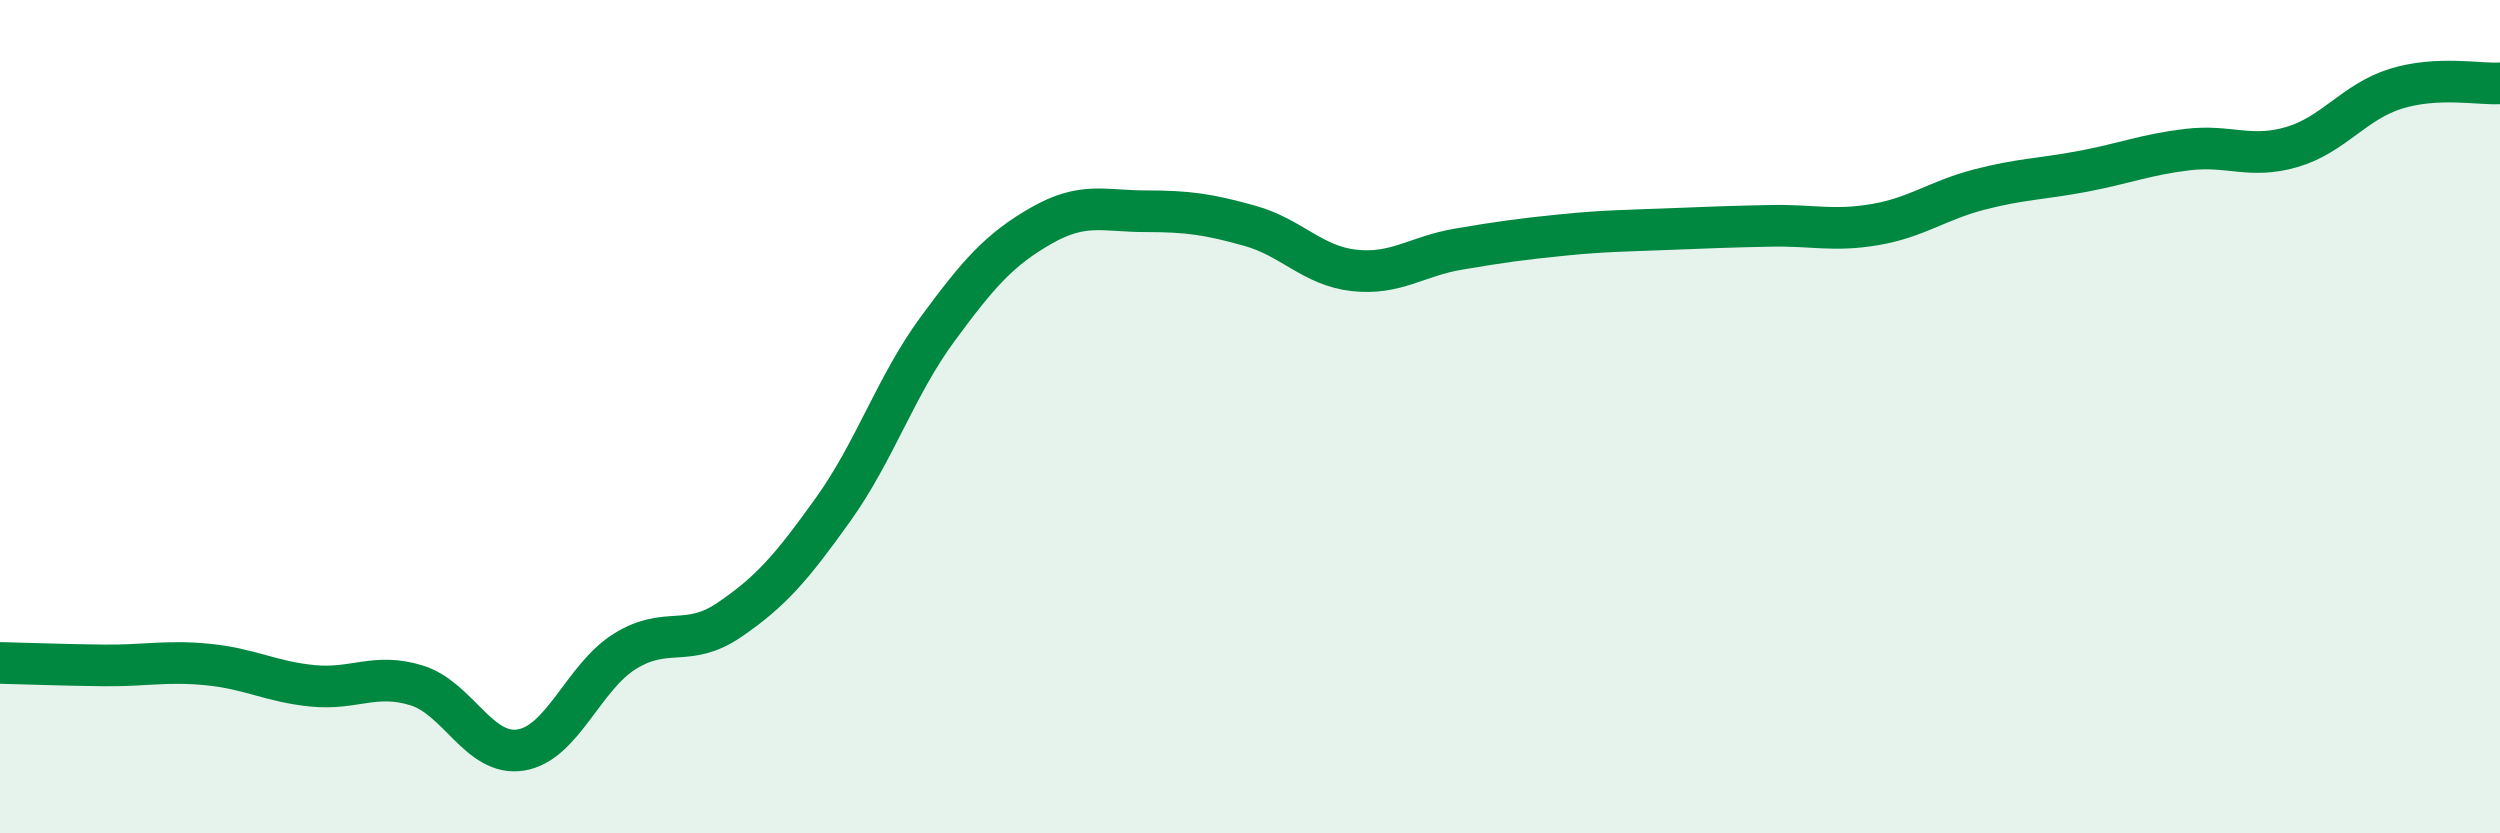 
    <svg width="60" height="20" viewBox="0 0 60 20" xmlns="http://www.w3.org/2000/svg">
      <path
        d="M 0,15.91 C 0.5,15.92 1.5,15.96 2.5,15.97 C 3.5,15.98 4,15.85 5,15.95 C 6,16.05 6.5,16.36 7.5,16.46 C 8.5,16.56 9,16.14 10,16.45 C 11,16.76 11.5,18.16 12.5,18 C 13.5,17.84 14,16.25 15,15.63 C 16,15.01 16.5,15.56 17.5,14.88 C 18.5,14.2 19,13.62 20,12.22 C 21,10.82 21.5,9.26 22.5,7.9 C 23.5,6.54 24,5.98 25,5.41 C 26,4.84 26.5,5.07 27.5,5.07 C 28.5,5.07 29,5.14 30,5.42 C 31,5.7 31.5,6.38 32.5,6.49 C 33.5,6.6 34,6.15 35,5.98 C 36,5.81 36.5,5.74 37.5,5.64 C 38.5,5.54 39,5.54 40,5.5 C 41,5.46 41.5,5.44 42.5,5.42 C 43.5,5.4 44,5.56 45,5.39 C 46,5.22 46.5,4.81 47.5,4.55 C 48.5,4.29 49,4.3 50,4.11 C 51,3.92 51.5,3.71 52.5,3.59 C 53.5,3.47 54,3.82 55,3.53 C 56,3.24 56.5,2.44 57.5,2.13 C 58.5,1.82 59.5,2.03 60,2L60 20L0 20Z"
        fill="#008740"
        opacity="0.1"
        stroke-linecap="round"
        stroke-linejoin="round"
      />
      <path
        d="M 0,15.91 C 0.5,15.92 1.5,15.96 2.5,15.97 C 3.5,15.98 4,15.85 5,15.95 C 6,16.05 6.5,16.36 7.5,16.46 C 8.5,16.56 9,16.14 10,16.45 C 11,16.76 11.5,18.16 12.5,18 C 13.5,17.84 14,16.25 15,15.63 C 16,15.01 16.5,15.56 17.5,14.88 C 18.5,14.2 19,13.62 20,12.22 C 21,10.82 21.5,9.26 22.5,7.9 C 23.5,6.54 24,5.98 25,5.41 C 26,4.84 26.5,5.07 27.5,5.07 C 28.5,5.07 29,5.14 30,5.42 C 31,5.7 31.5,6.38 32.5,6.49 C 33.5,6.6 34,6.15 35,5.98 C 36,5.81 36.5,5.74 37.5,5.64 C 38.5,5.54 39,5.54 40,5.5 C 41,5.46 41.5,5.44 42.5,5.42 C 43.5,5.4 44,5.56 45,5.39 C 46,5.22 46.5,4.81 47.5,4.55 C 48.5,4.29 49,4.3 50,4.11 C 51,3.92 51.5,3.71 52.5,3.59 C 53.5,3.47 54,3.82 55,3.53 C 56,3.24 56.5,2.44 57.5,2.13 C 58.5,1.82 59.5,2.03 60,2"
        stroke="#008740"
        stroke-width="1"
        fill="none"
        stroke-linecap="round"
        stroke-linejoin="round"
      />
    </svg>
  